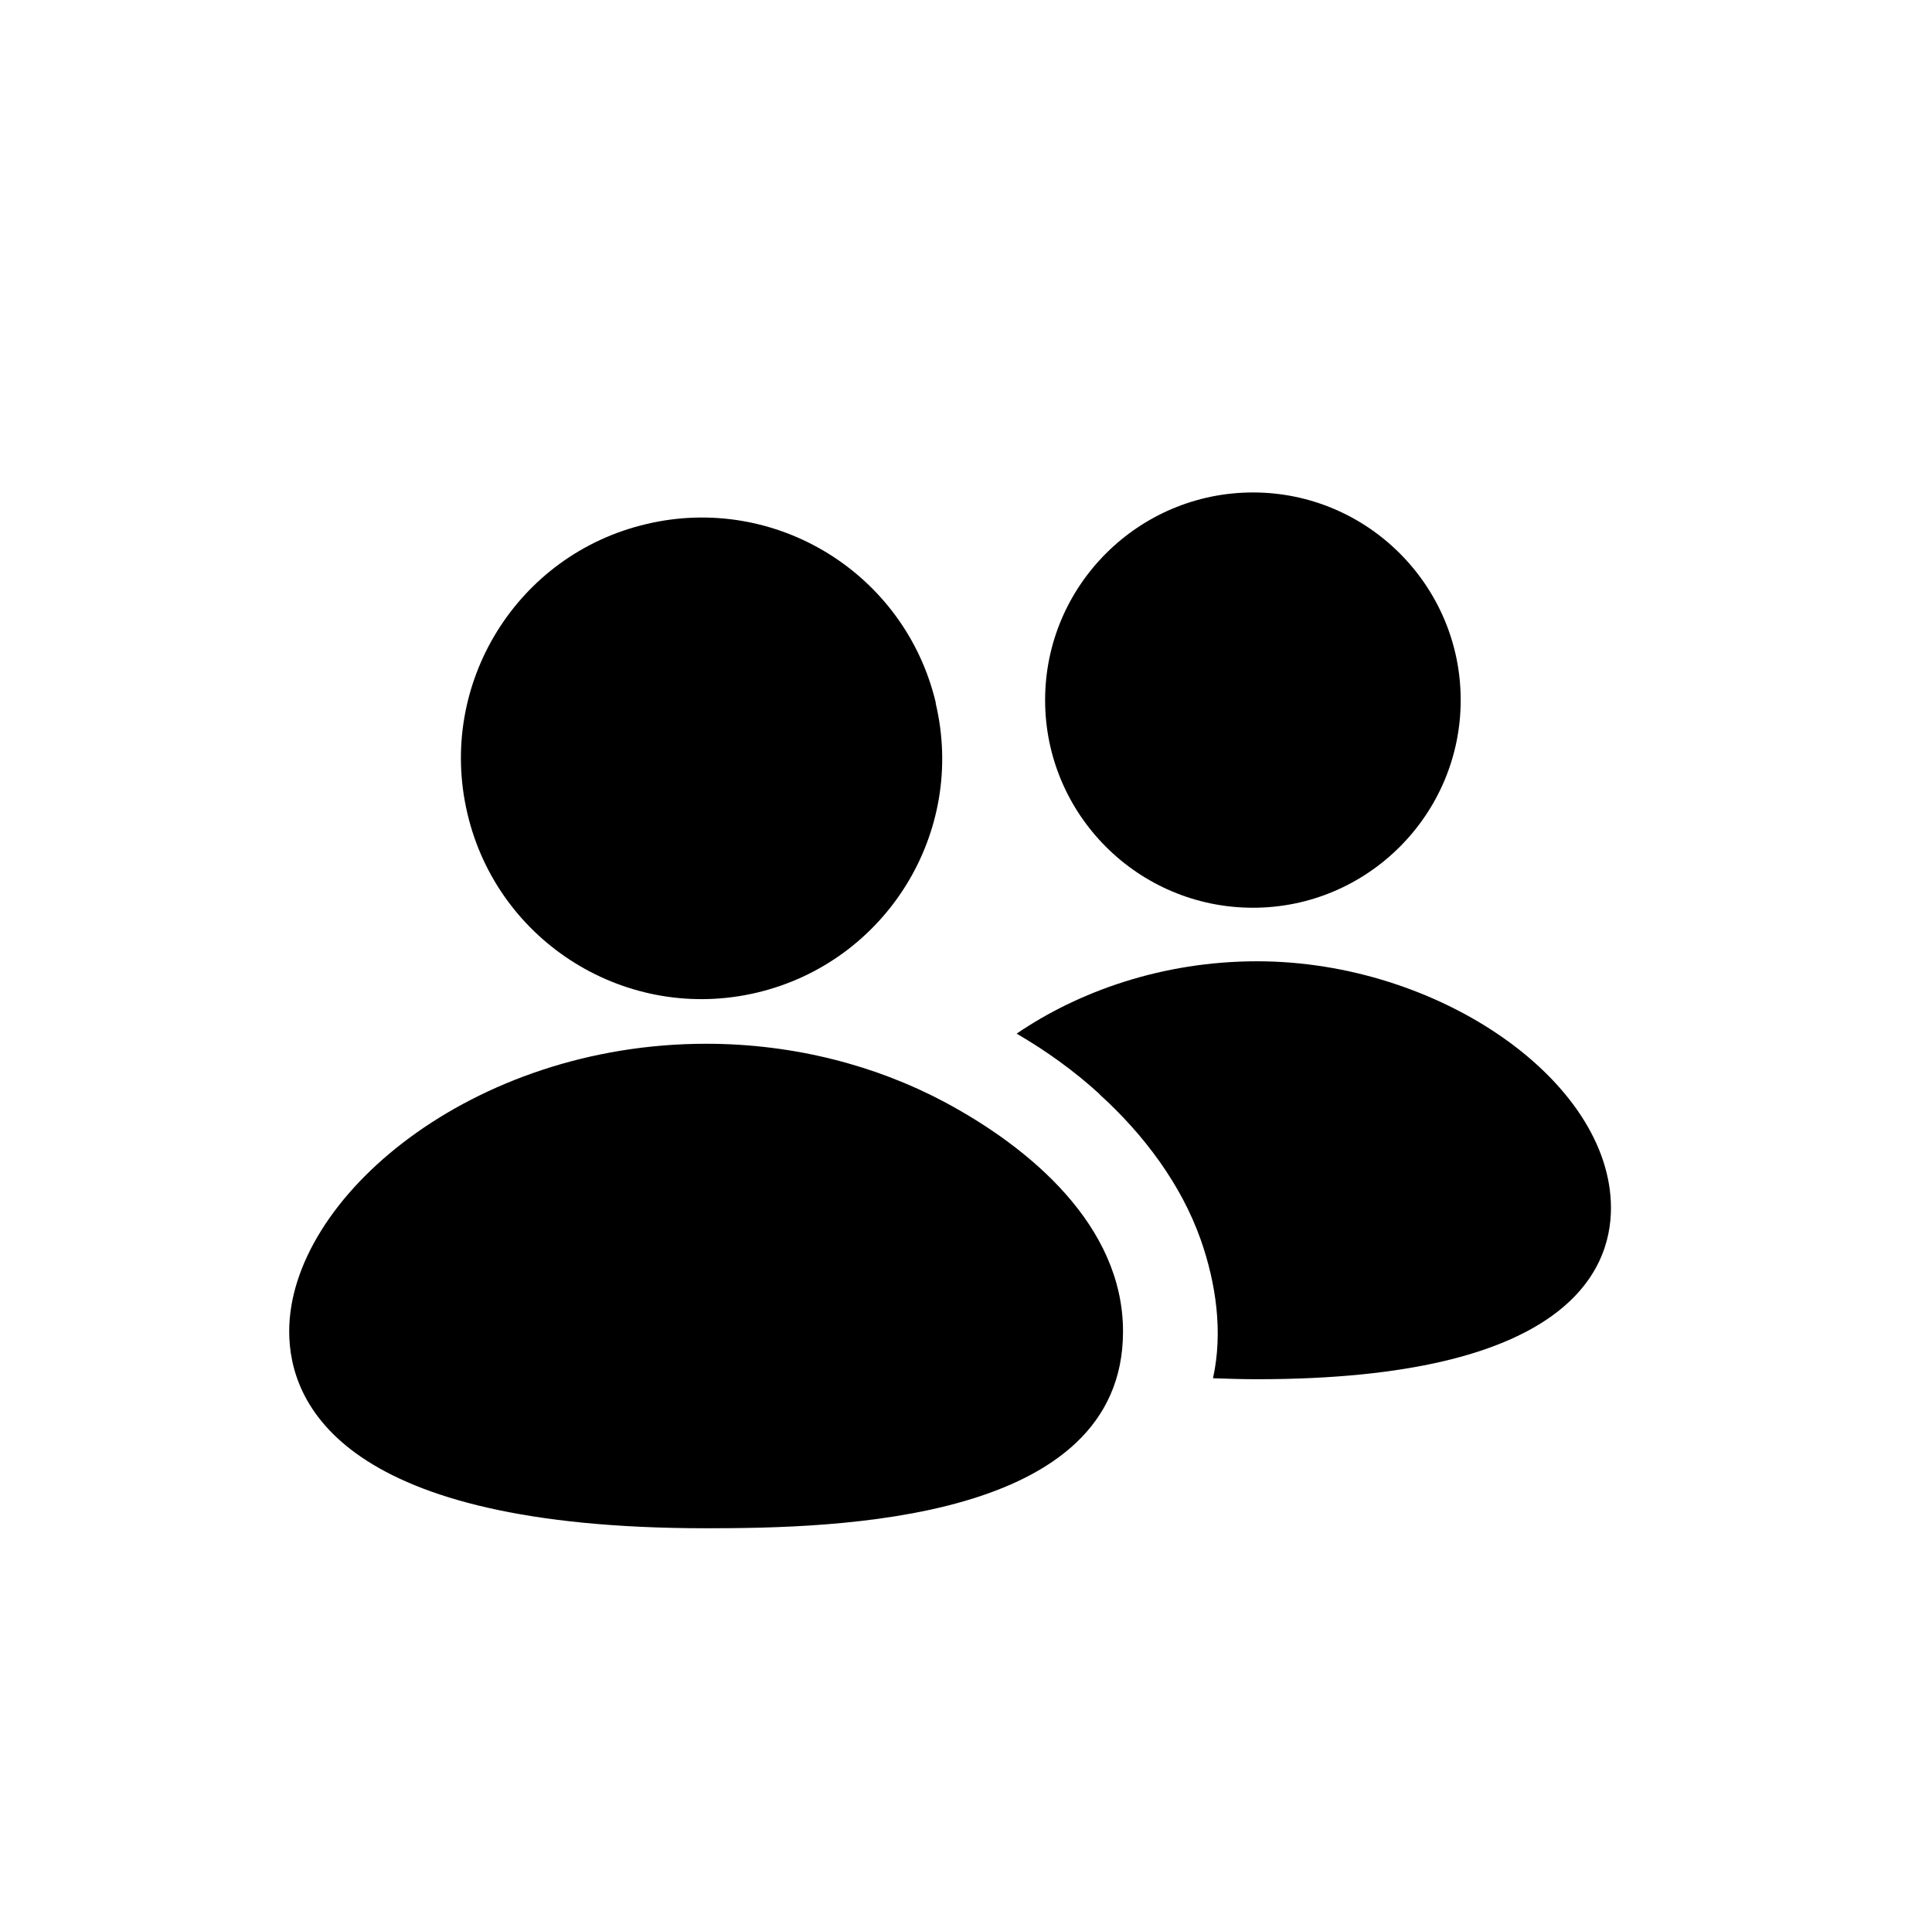 <?xml version="1.0" encoding="UTF-8"?><svg id="Layer_1" xmlns="http://www.w3.org/2000/svg" viewBox="0 0 80.1 79.09"><path d="m38.79,29.15c1.28,5.36-2.05,10.74-7.41,12.01-5.36,1.27-10.74-2.06-12-7.42-1.27-5.37,2.05-10.75,7.42-12.01,5.36-1.27,10.73,2.05,12,7.42h0Zm0,0"/><path d="m29.29,63.37c5.41,0,17.27-.26,17.27-8.16,0-4.4-3.88-7.64-7.43-9.53-2.77-1.47-6.16-2.4-9.85-2.4-9.74,0-17.29,6.41-17.29,11.93,0,3.03,2.24,8.16,17.29,8.16h0Zm0,0"/><path d="m45.59,45.38c1.84,1.67,3.38,3.73,4.19,6.02.64,1.82.93,3.85.51,5.75.59.02,1.2.04,1.83.04,12.77,0,14.67-4.45,14.67-7.1,0-5.26-7.14-10.23-14.67-10.23-3.94,0-7.42,1.26-9.97,3,1.2.7,2.37,1.53,3.44,2.51h0Zm0,0"/><path d="m51.95,37.64c4.75,0,8.61-3.87,8.61-8.61s-3.86-8.61-8.61-8.61-8.62,3.86-8.62,8.61,3.86,8.61,8.62,8.61h0Zm0,0"/></svg>